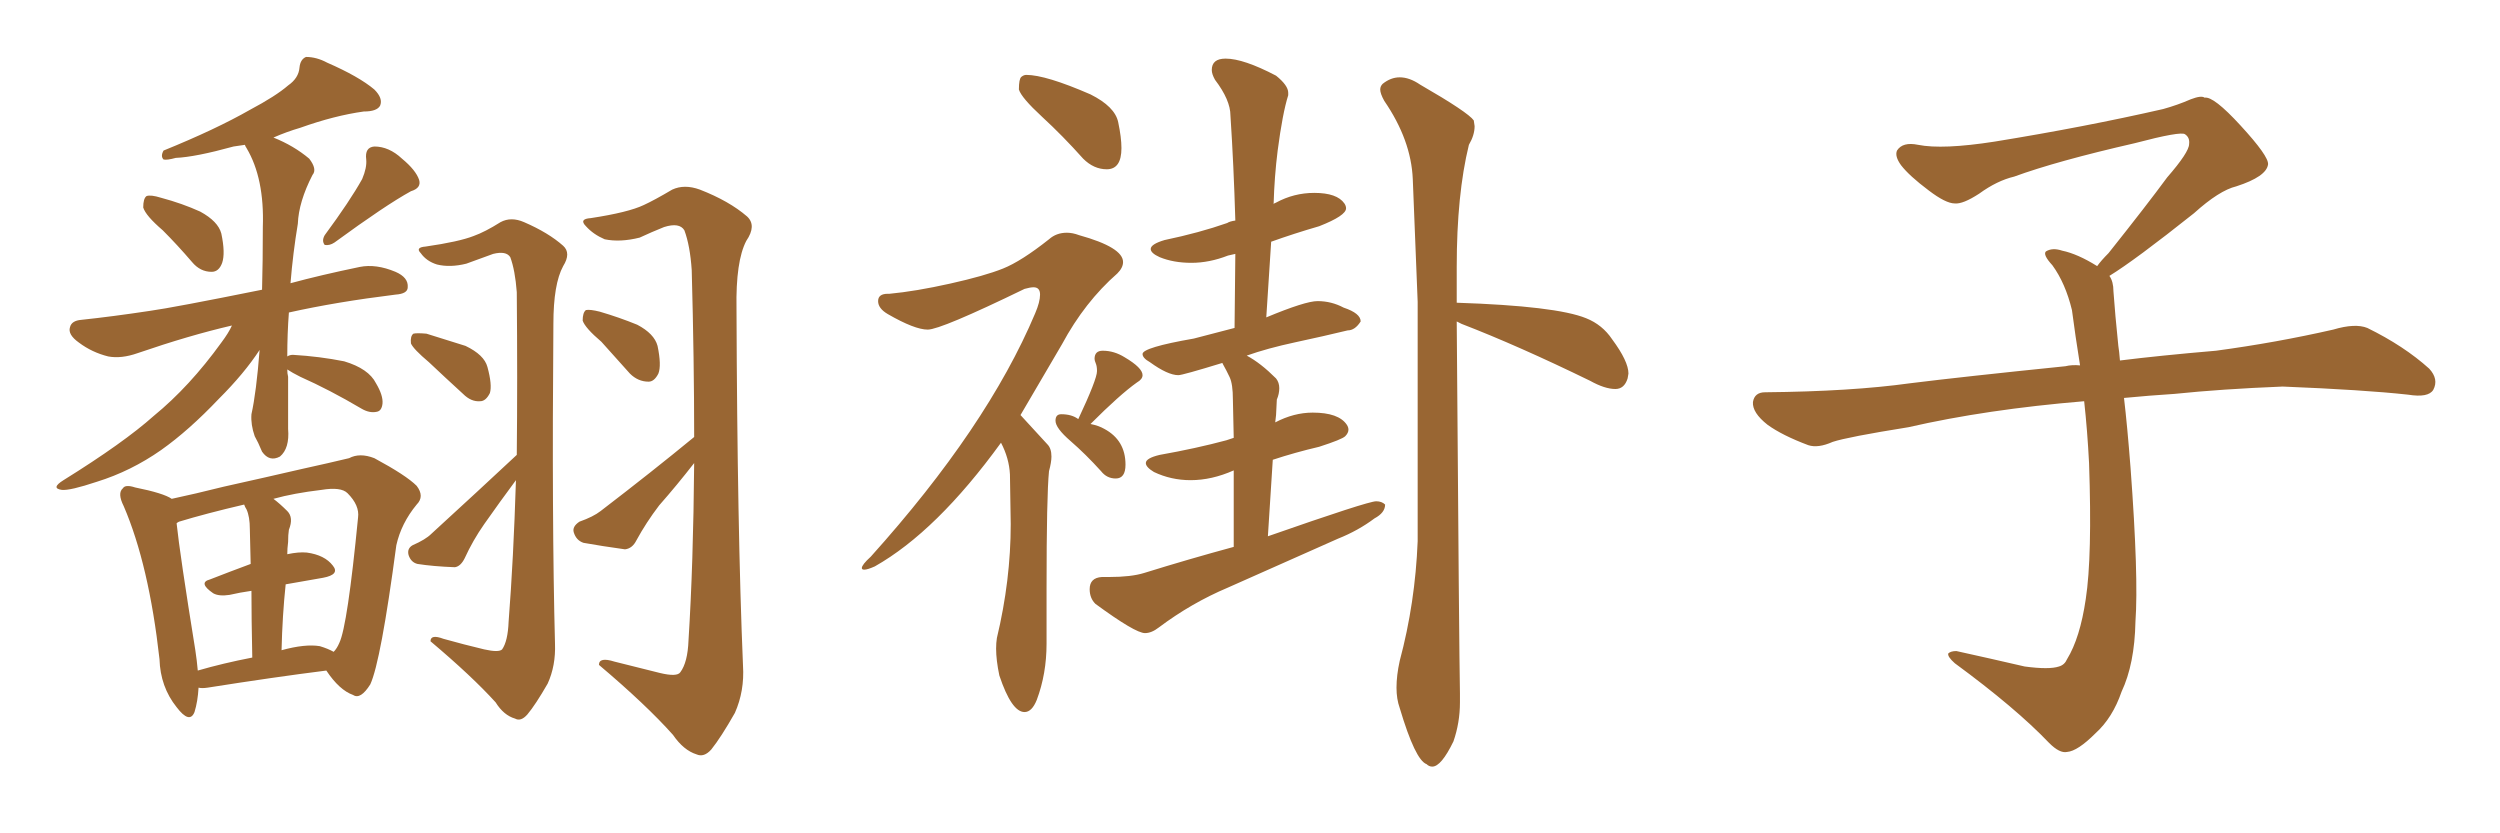 <svg xmlns="http://www.w3.org/2000/svg" xmlns:xlink="http://www.w3.org/1999/xlink" width="450" height="150"><path fill="#996633" padding="10" d="M29.30 41.46L29.30 41.46Q26.22 38.82 25.78 37.35L25.78 37.35Q25.78 35.74 26.37 35.30L26.37 35.30Q27.10 35.01 29.00 35.60L29.00 35.60Q32.81 36.62 36.04 38.09L36.04 38.09Q39.26 39.84 39.84 42.04L39.84 42.04Q40.58 45.56 39.99 47.31L39.99 47.31Q39.40 48.93 38.09 48.93L38.09 48.93Q36.04 48.93 34.57 47.17L34.57 47.17Q31.93 44.09 29.30 41.46ZM65.19 32.23L65.19 32.23Q66.06 30.18 65.92 28.71L65.92 28.71Q65.63 26.51 67.38 26.37L67.38 26.37Q70.02 26.37 72.36 28.56L72.36 28.56Q74.85 30.62 75.44 32.37L75.44 32.37Q75.88 33.84 73.97 34.42L73.97 34.42Q69.43 36.91 60.21 43.65L60.21 43.65Q59.33 44.24 58.45 44.09L58.45 44.09Q57.86 43.36 58.45 42.33L58.45 42.33Q62.99 36.18 65.19 32.23ZM51.71 66.50L51.71 66.50Q51.71 67.24 51.86 67.82L51.86 67.82Q51.86 72.22 51.86 77.20L51.86 77.20Q52.15 80.71 50.39 82.18L50.39 82.18Q48.49 83.20 47.17 81.30L47.17 81.30Q46.44 79.54 45.85 78.52L45.85 78.52Q45.12 76.46 45.26 74.56L45.26 74.56Q46.14 70.61 46.73 62.99L46.73 62.99Q43.95 67.24 39.40 71.78L39.40 71.78Q33.98 77.49 29.00 81.01L29.00 81.01Q23.58 84.81 17.43 86.72L17.43 86.72Q12.60 88.33 11.13 88.18L11.13 88.18Q9.08 87.89 11.43 86.43L11.43 86.43Q22.27 79.69 27.69 74.85L27.69 74.85Q34.13 69.58 39.84 61.67L39.84 61.67Q41.16 59.91 41.75 58.59L41.75 58.59Q34.13 60.35 24.76 63.57L24.76 63.57Q21.83 64.60 19.48 64.16L19.48 64.16Q16.55 63.43 14.21 61.67L14.21 61.67Q12.16 60.21 12.60 58.89L12.60 58.89Q12.89 57.71 14.65 57.57L14.65 57.57Q20.21 56.98 26.95 55.96L26.95 55.96Q31.20 55.37 47.17 52.15L47.17 52.15Q47.31 47.02 47.31 40.87L47.31 40.87Q47.61 32.08 44.38 26.66L44.38 26.66Q44.09 26.22 44.09 26.07L44.09 26.07Q43.07 26.22 42.04 26.37L42.04 26.37Q35.16 28.27 31.64 28.42L31.64 28.42Q30.03 28.86 29.44 28.71L29.44 28.71Q28.86 28.13 29.44 27.10L29.44 27.10Q38.82 23.29 44.97 19.78L44.97 19.78Q49.66 17.29 51.86 15.38L51.86 15.38Q53.76 14.06 53.91 12.16L53.91 12.16Q54.05 10.69 55.08 10.25L55.08 10.25Q56.98 10.25 58.89 11.28L58.89 11.28Q64.60 13.77 67.38 16.11L67.38 16.11Q68.99 17.72 68.41 19.04L68.41 19.04Q67.82 20.07 65.48 20.07L65.48 20.07Q60.21 20.80 54.05 23.00L54.05 23.00Q51.56 23.73 49.22 24.76L49.22 24.76Q52.88 26.22 55.66 28.56L55.66 28.56Q57.13 30.47 56.25 31.49L56.25 31.49Q53.76 36.33 53.61 40.28L53.61 40.28Q52.73 45.56 52.29 50.98L52.29 50.98Q57.71 49.51 64.75 48.05L64.75 48.05Q67.68 47.46 71.19 48.93L71.19 48.93Q73.54 49.95 73.39 51.71L73.39 51.71Q73.39 52.88 71.19 53.03L71.19 53.03Q60.50 54.35 52.00 56.25L52.00 56.25Q51.71 60.06 51.71 64.16L51.71 64.16Q52.15 63.87 52.73 63.87L52.73 63.87Q57.57 64.16 61.96 65.04L61.96 65.04Q66.36 66.36 67.68 68.99L67.68 68.99Q68.99 71.19 68.85 72.66L68.85 72.66Q68.70 73.97 67.82 74.12L67.82 74.12Q66.50 74.41 65.04 73.54L65.04 73.54Q59.33 70.17 54.05 67.82L54.05 67.82Q52.59 67.09 51.71 66.50ZM35.74 123.78L35.74 123.78Q35.60 126.27 35.01 128.17L35.01 128.17Q34.13 130.37 31.79 127.29L31.79 127.29Q28.86 123.63 28.71 118.65L28.71 118.65Q26.81 101.66 22.27 91.11L22.27 91.11Q21.09 88.77 22.12 87.89L22.12 87.89Q22.56 87.16 24.32 87.74L24.32 87.74Q29.44 88.77 30.91 89.79L30.91 89.79Q35.01 88.92 40.28 87.60L40.28 87.60Q48.19 85.84 54.49 84.38L54.49 84.38Q59.18 83.35 62.84 82.47L62.84 82.47Q64.75 81.45 67.38 82.47L67.38 82.47Q73.10 85.55 75 87.45L75 87.45Q76.46 89.36 75 90.82L75 90.82Q72.22 94.19 71.34 98.14L71.34 98.14L71.34 98.14Q68.55 119.09 66.65 123.19L66.65 123.19Q64.89 125.98 63.57 125.10L63.57 125.10Q61.08 124.22 58.74 120.70L58.74 120.70Q49.37 121.88 37.35 123.78L37.35 123.78Q36.33 123.93 35.74 123.78ZM57.57 116.31L57.57 116.31Q59.03 116.75 60.06 117.33L60.06 117.33Q60.64 116.75 61.08 115.72L61.08 115.72Q62.55 112.65 64.45 93.16L64.45 93.16Q64.75 90.97 62.55 88.77L62.55 88.77Q61.38 87.60 57.86 88.18L57.86 88.18Q52.88 88.77 49.22 89.79L49.22 89.79Q50.39 90.67 51.71 91.99L51.71 91.99Q52.88 93.16 52.00 95.36L52.00 95.36Q51.86 96.24 51.86 97.56L51.86 97.56Q51.71 98.73 51.71 99.76L51.71 99.76Q53.76 99.32 55.22 99.46L55.22 99.46Q58.45 99.90 59.91 101.81L59.91 101.81Q61.23 103.42 58.15 104.00L58.15 104.00Q54.64 104.59 51.42 105.18L51.42 105.18Q50.83 110.74 50.68 117.04L50.68 117.04Q54.93 115.87 57.57 116.31ZM35.60 120.70L35.60 120.70Q40.14 119.38 45.41 118.36L45.41 118.36Q45.26 111.18 45.26 106.35L45.26 106.35Q43.21 106.64 41.31 107.08L41.31 107.08Q39.40 107.37 38.38 106.79L38.38 106.79Q35.60 104.88 37.79 104.30L37.79 104.30Q41.16 102.98 45.12 101.51L45.12 101.51Q44.97 96.24 44.97 95.21L44.97 95.21Q44.97 93.02 44.38 91.70L44.38 91.70Q44.09 91.26 43.95 90.82L43.95 90.82Q37.06 92.43 32.23 93.90L32.23 93.90Q31.93 94.04 31.79 94.19L31.79 94.19Q32.37 99.76 35.16 117.04L35.16 117.04Q35.45 118.95 35.60 120.70ZM77.20 65.19L77.20 65.19Q74.41 62.84 73.97 61.82L73.97 61.82Q73.83 60.50 74.41 60.06L74.41 60.06Q75 59.91 76.76 60.06L76.76 60.06Q80.57 61.23 83.79 62.26L83.79 62.26Q87.16 63.87 87.74 66.06L87.74 66.06Q88.62 69.29 88.18 70.75L88.18 70.75Q87.45 72.22 86.43 72.22L86.43 72.22Q84.81 72.36 83.35 70.90L83.35 70.90Q79.98 67.82 77.20 65.19ZM93.02 81.88L93.02 81.88Q93.16 68.55 93.02 52.59L93.02 52.59Q92.72 48.63 91.85 46.29L91.85 46.29Q91.11 45.12 88.77 45.70L88.77 45.70Q86.28 46.58 83.94 47.46L83.94 47.46Q81.01 48.19 78.66 47.61L78.66 47.61Q76.76 47.02 75.73 45.56L75.73 45.56Q74.71 44.53 76.61 44.38L76.61 44.38Q82.62 43.51 85.25 42.48L85.25 42.48Q87.30 41.75 90.09 39.99L90.09 39.99Q91.99 38.96 94.34 39.99L94.34 39.99Q98.73 41.89 101.37 44.24L101.37 44.24Q102.83 45.56 101.37 47.90L101.37 47.90Q99.61 51.12 99.61 58.30L99.61 58.30Q99.32 93.90 99.90 115.87L99.90 115.87Q100.05 119.82 98.58 123.05L98.58 123.05Q96.39 126.86 94.92 128.61L94.92 128.61Q93.75 129.93 92.72 129.35L92.72 129.35Q90.67 128.76 89.21 126.42L89.21 126.42Q84.96 121.73 77.49 115.43L77.49 115.43Q77.49 114.11 79.83 114.99L79.83 114.99Q83.50 116.02 87.16 116.89L87.16 116.89Q89.79 117.48 90.38 116.89L90.38 116.89Q91.41 115.43 91.55 111.91L91.55 111.91Q92.43 100.63 92.87 86.43L92.87 86.43Q89.94 90.38 87.16 94.34L87.16 94.34Q85.11 97.27 83.64 100.49L83.64 100.49Q82.91 101.95 81.88 102.10L81.88 102.10Q77.93 101.95 75.15 101.51L75.15 101.51Q73.97 101.22 73.54 99.90L73.54 99.90Q73.24 98.73 74.27 98.14L74.27 98.14Q76.61 97.12 77.64 96.09L77.64 96.09Q86.28 88.18 93.02 81.88ZM108.25 61.52L108.25 61.52Q105.32 59.03 104.88 57.71L104.88 57.71Q104.88 56.25 105.47 55.81L105.47 55.81Q106.20 55.66 107.96 56.10L107.96 56.10Q111.47 57.13 114.70 58.45L114.70 58.45Q117.77 60.06 118.36 62.26L118.36 62.26Q119.09 65.77 118.51 67.24L118.51 67.24Q117.77 68.70 116.75 68.70L116.75 68.70Q114.84 68.70 113.38 67.24L113.38 67.24Q110.60 64.16 108.25 61.52ZM124.95 78.66L124.95 78.66L124.95 78.66Q124.95 64.89 124.51 48.63L124.51 48.63Q124.22 44.24 123.19 41.46L123.19 41.46Q122.31 39.99 119.53 40.87L119.53 40.87Q117.33 41.75 115.14 42.77L115.14 42.77Q111.62 43.65 108.84 43.07L108.84 43.07Q106.79 42.19 105.47 40.72L105.47 40.72Q104.15 39.40 106.35 39.26L106.35 39.26Q113.09 38.23 115.87 36.91L115.87 36.91Q117.77 36.04 121.00 34.13L121.00 34.13Q123.19 33.11 125.98 34.13L125.98 34.13Q131.25 36.18 134.47 38.96L134.47 38.96Q136.23 40.58 134.33 43.36L134.33 43.36Q132.42 47.02 132.57 55.52L132.57 55.52Q132.71 95.21 133.74 119.82L133.74 119.82Q134.03 124.37 132.28 128.32L132.28 128.32Q129.79 132.71 128.03 134.91L128.03 134.91Q126.71 136.38 125.39 135.79L125.39 135.79Q123.05 135.06 121.14 132.28L121.14 132.28Q116.31 126.86 107.81 119.68L107.81 119.68Q107.81 118.21 110.60 119.09L110.60 119.09Q114.70 120.12 118.80 121.14L118.80 121.14Q121.88 121.88 122.46 121.00L122.46 121.00Q123.78 119.24 123.93 115.28L123.93 115.28Q124.80 101.51 124.95 83.35L124.95 83.35Q121.88 87.30 118.65 90.97L118.65 90.97Q116.31 94.04 114.55 97.27L114.55 97.27Q113.82 98.73 112.50 98.88L112.50 98.88Q108.25 98.29 105.03 97.71L105.03 97.71Q103.71 97.27 103.27 95.80L103.27 95.80Q102.98 94.78 104.30 93.90L104.30 93.90Q106.79 93.02 108.11 91.99L108.11 91.99Q117.48 84.81 124.95 78.66ZM199.22 30.47L199.22 30.47Q201.86 30.47 201.86 26.66L201.86 26.66Q201.86 24.76 201.27 21.97Q200.68 19.19 196.29 16.99L196.29 16.99Q188.23 13.48 184.72 13.48L184.72 13.48Q184.28 13.48 183.84 13.84Q183.40 14.21 183.40 16.11L183.40 16.11Q183.84 17.58 187.57 21.02Q191.31 24.46 194.97 28.56L194.97 28.56Q196.88 30.47 199.22 30.47ZM184.42 128.17L184.42 128.17Q185.74 128.17 186.62 125.98L186.62 125.98Q188.38 121.29 188.38 115.87L188.38 115.87L188.38 105.91Q188.38 89.21 188.82 84.81L188.82 84.81Q189.26 83.20 189.26 82.18L189.26 82.18Q189.26 80.71 188.53 79.98L188.53 79.98L183.69 74.71L191.16 61.96Q195.26 54.35 201.12 49.22L201.12 49.22Q202.15 48.19 202.15 47.17L202.15 47.17Q202.15 44.53 194.24 42.33L194.24 42.33Q193.07 41.89 192.04 41.89L192.04 41.89Q190.14 41.89 188.82 43.07L188.82 43.07Q183.84 47.02 180.54 48.34Q177.25 49.66 171.02 51.05Q164.79 52.44 160.11 52.88L160.11 52.88L159.81 52.88Q158.06 52.88 158.06 54.20L158.06 54.20Q158.06 55.52 159.81 56.54L159.81 56.54Q164.65 59.33 166.99 59.33L166.99 59.33Q169.34 59.33 184.42 52.00L184.42 52.00Q185.45 51.71 186.04 51.71L186.04 51.71Q187.21 51.71 187.21 53.03L187.21 53.03Q187.21 54.35 186.33 56.40L186.33 56.40Q177.69 76.90 156.74 100.20L156.74 100.20Q155.13 101.66 155.13 102.25L155.13 102.25Q155.13 102.54 155.57 102.54L155.57 102.54Q156.15 102.54 157.47 101.95L157.47 101.95Q168.60 95.65 180.18 79.69L180.18 79.69Q181.64 82.47 181.79 85.40L181.79 85.40L181.93 94.34Q181.93 104.44 179.44 114.84L179.44 114.84Q179.30 115.72 179.30 116.75L179.30 116.75Q179.30 118.80 179.88 121.58L179.88 121.58Q182.08 128.17 184.42 128.17ZM200.83 86.13L200.83 86.13Q202.59 86.13 202.59 83.64L202.59 83.64Q202.59 79.25 198.78 77.20L198.78 77.20Q197.75 76.61 196.29 76.32L196.29 76.32Q201.56 71.04 204.64 68.85L204.64 68.85Q205.66 68.26 205.66 67.53L205.66 67.53Q205.66 66.21 202.44 64.31L202.44 64.31Q200.54 63.13 198.49 63.13L198.49 63.13Q197.02 63.13 197.02 64.60L197.02 64.60Q197.02 64.89 197.24 65.41Q197.46 65.92 197.46 66.80L197.46 66.80Q197.46 68.26 194.09 75.44L194.09 75.44Q192.92 74.56 191.02 74.56L191.02 74.56Q189.99 74.56 189.99 75.73L189.99 75.73Q189.99 77.05 192.70 79.39Q195.41 81.74 198.19 84.81L198.19 84.81Q199.22 86.13 200.83 86.13ZM206.10 113.96L206.10 113.96Q207.28 113.96 208.59 112.94L208.59 112.94Q214.45 108.54 221.04 105.76L221.04 105.76L240.82 96.97Q244.48 95.51 247.41 93.31L247.41 93.31Q249.32 92.29 249.32 90.82L249.32 90.82Q248.73 90.23 247.71 90.23L247.71 90.23Q246.24 90.23 228.22 96.53L228.22 96.53L229.10 82.76Q233.06 81.45 237.45 80.42L237.45 80.42Q241.55 79.10 242.14 78.52Q242.72 77.93 242.72 77.34L242.72 77.34Q242.72 76.90 242.43 76.46L242.43 76.46Q240.97 74.27 236.28 74.27L236.28 74.27Q232.91 74.27 229.54 76.03L229.54 76.03L229.69 74.71L229.83 71.92Q230.27 70.90 230.27 69.87L230.27 69.87Q230.27 68.85 229.69 68.12L229.69 68.12Q226.90 65.33 224.41 64.01L224.41 64.01Q228.08 62.70 233.20 61.60Q238.33 60.50 242.58 59.47L242.58 59.47Q243.90 59.47 244.92 57.86L244.92 57.86Q244.92 56.40 241.85 55.37L241.85 55.37Q239.65 54.20 237.16 54.20L237.16 54.20Q234.96 54.20 227.93 57.13L227.93 57.13L228.81 43.51Q232.91 42.04 237.45 40.72L237.45 40.72Q242.29 38.82 242.29 37.50L242.29 37.50Q242.29 37.06 241.99 36.62L241.99 36.62Q240.67 34.72 236.57 34.72L236.57 34.72Q232.91 34.72 229.69 36.47L229.69 36.47Q229.25 36.62 229.25 36.77L229.25 36.77Q229.39 31.79 229.98 27.10L229.98 27.10Q230.86 20.36 231.88 17.14L231.88 17.14L231.88 16.70Q231.88 15.38 229.69 13.62L229.69 13.62Q223.83 10.55 220.61 10.55L220.61 10.55Q218.12 10.55 218.12 12.60L218.12 12.60Q218.12 13.33 218.70 14.36L218.70 14.36Q221.48 18.02 221.48 20.80L221.48 20.80Q222.07 29.74 222.36 39.70L222.36 39.70Q221.34 39.84 220.90 40.14L220.90 40.14Q215.92 41.89 209.62 43.21L209.62 43.21Q207.13 43.95 207.13 44.82L207.13 44.82Q207.13 45.56 208.74 46.29L208.74 46.29Q211.23 47.31 214.45 47.31L214.45 47.31Q217.68 47.31 221.04 46.00L221.04 46.00L222.36 45.70L222.22 59.03L214.89 60.94Q205.66 62.55 205.66 63.72L205.66 63.72Q205.66 64.45 206.98 65.19L206.98 65.19Q210.21 67.53 212.11 67.53L212.11 67.53Q212.84 67.53 220.02 65.33L220.02 65.33L220.17 65.63Q220.75 66.65 221.34 67.90Q221.92 69.14 221.92 71.92L221.92 71.92L222.07 78.81L220.75 79.25Q215.33 80.71 208.74 81.88L208.74 81.88Q206.25 82.47 206.25 83.35L206.25 83.35Q206.25 84.08 207.71 84.96L207.71 84.96Q210.79 86.43 214.31 86.43L214.31 86.43Q218.12 86.43 222.07 84.67L222.07 84.67L222.07 98.44Q214.01 100.63 205.96 103.13L205.96 103.13Q203.61 103.86 199.66 103.86L199.66 103.86L198.34 103.86Q196.14 104.00 196.14 106.05L196.14 106.05Q196.14 107.67 197.17 108.69L197.17 108.69Q204.35 113.96 206.10 113.96ZM257.81 137.99L257.81 137.99Q259.42 137.99 261.62 133.45L261.62 133.45Q262.79 130.08 262.79 126.42L262.79 126.42L262.79 124.80Q262.65 118.07 262.21 57.86L262.21 57.86L263.09 58.30Q273.34 62.26 286.23 68.55L286.23 68.55Q288.87 70.02 290.77 70.02L290.77 70.02Q292.38 70.02 292.97 68.12L292.97 68.12L293.12 67.24Q293.12 65.04 290.19 61.08L290.19 61.08Q288.43 58.45 285.50 57.28L285.50 57.28Q280.08 55.08 262.21 54.49L262.21 54.49L262.21 48.05Q262.21 35.01 264.40 26.07L264.40 26.07Q265.43 24.32 265.43 22.71L265.43 22.71L265.28 21.68Q264.26 20.21 255.62 15.23L255.62 15.23Q253.71 13.92 251.95 13.92L251.95 13.92Q250.34 13.92 248.88 15.09L248.88 15.09Q248.44 15.53 248.44 16.11L248.44 16.11Q248.44 16.85 249.17 18.16L249.17 18.16Q254.00 25.20 254.30 32.23L254.30 32.23L255.18 54.35L255.18 97.41Q254.74 108.54 251.95 118.95L251.95 118.95Q251.37 121.58 251.37 123.78L251.37 123.78Q251.37 125.83 251.95 127.44L251.95 127.44Q254.74 136.82 256.79 137.55L256.79 137.55Q257.23 137.99 257.81 137.99ZM379.69 49.66L379.69 49.66L379.69 49.66Q380.42 50.68 380.42 52.44L380.42 52.44Q380.71 56.54 381.30 62.26L381.30 62.26Q381.45 63.13 381.59 64.89L381.59 64.89Q388.62 64.01 398.88 63.13L398.88 63.13Q409.72 61.67 419.97 59.33L419.97 59.33Q423.93 58.15 426.12 59.03L426.12 59.03Q432.71 62.26 437.26 66.36L437.26 66.36Q439.01 68.26 437.99 70.17L437.99 70.17Q437.11 71.63 433.45 71.04L433.45 71.04Q425.54 70.17 410.89 69.58L410.89 69.58Q399.90 70.02 391.41 70.90L391.41 70.90Q386.87 71.19 382.32 71.63L382.32 71.63Q382.91 76.61 383.50 84.23L383.50 84.23Q384.96 103.86 384.38 111.91L384.38 111.91Q384.23 119.53 381.88 124.51L381.88 124.51Q380.27 129.20 377.20 131.98L377.20 131.98Q373.97 135.21 372.07 135.35L372.07 135.35Q370.75 135.64 368.85 133.74L368.85 133.74Q362.84 127.44 351.86 119.38L351.86 119.38Q350.54 118.21 350.68 117.63L350.68 117.63Q351.12 117.19 352.15 117.19L352.15 117.19Q358.15 118.51 364.45 119.97L364.45 119.97Q368.85 120.56 370.61 119.97L370.61 119.97Q371.63 119.68 372.07 118.65L372.07 118.65Q374.41 114.84 375.44 107.81L375.44 107.81Q376.61 100.20 376.03 83.35L376.03 83.35Q375.73 77.49 375.15 72.22L375.15 72.22Q357.57 73.68 343.51 76.90L343.51 76.90Q332.52 78.66 329.88 79.54L329.88 79.54Q327.25 80.71 325.49 80.13L325.49 80.13Q320.80 78.37 318.16 76.46L318.16 76.46Q315.38 74.27 315.53 72.36L315.53 72.36Q315.82 70.61 317.72 70.61L317.72 70.61Q333.25 70.46 343.80 68.99L343.80 68.99Q353.17 67.82 371.78 65.92L371.78 65.92Q372.95 65.63 374.41 65.77L374.41 65.77Q373.54 60.35 372.95 55.81L372.95 55.81Q371.78 50.98 369.43 47.75L369.43 47.75Q367.68 45.85 368.26 45.26L368.26 45.26Q369.43 44.53 371.19 45.12L371.19 45.12Q373.97 45.70 377.49 47.90L377.49 47.90Q378.22 46.88 379.54 45.56L379.54 45.56Q386.43 36.91 390.09 31.93L390.09 31.93Q394.04 27.39 394.04 25.93L394.04 25.93Q394.19 24.76 393.31 24.17L393.31 24.17Q392.58 23.58 384.23 25.78L384.23 25.78Q370.17 29.00 362.55 31.79L362.55 31.79Q359.47 32.52 356.25 34.86L356.25 34.86Q353.32 36.77 351.86 36.62L351.86 36.62Q350.24 36.62 347.17 34.28L347.17 34.28Q343.65 31.64 342.19 29.74L342.19 29.74Q341.02 28.13 341.46 27.10L341.46 27.10Q342.48 25.49 345.26 26.07L345.26 26.07Q349.66 26.95 359.03 25.49L359.03 25.49Q375.29 22.85 389.36 19.63L389.36 19.63Q391.99 18.90 394.34 17.87L394.34 17.87Q396.24 17.14 396.83 17.58L396.83 17.58Q398.44 17.29 403.27 22.56L403.27 22.56Q408.40 28.13 408.25 29.59L408.25 29.59Q407.96 31.79 402.54 33.54L402.54 33.54Q399.46 34.28 394.92 38.38L394.92 38.38Q384.23 46.88 379.69 49.66Z"/></svg>